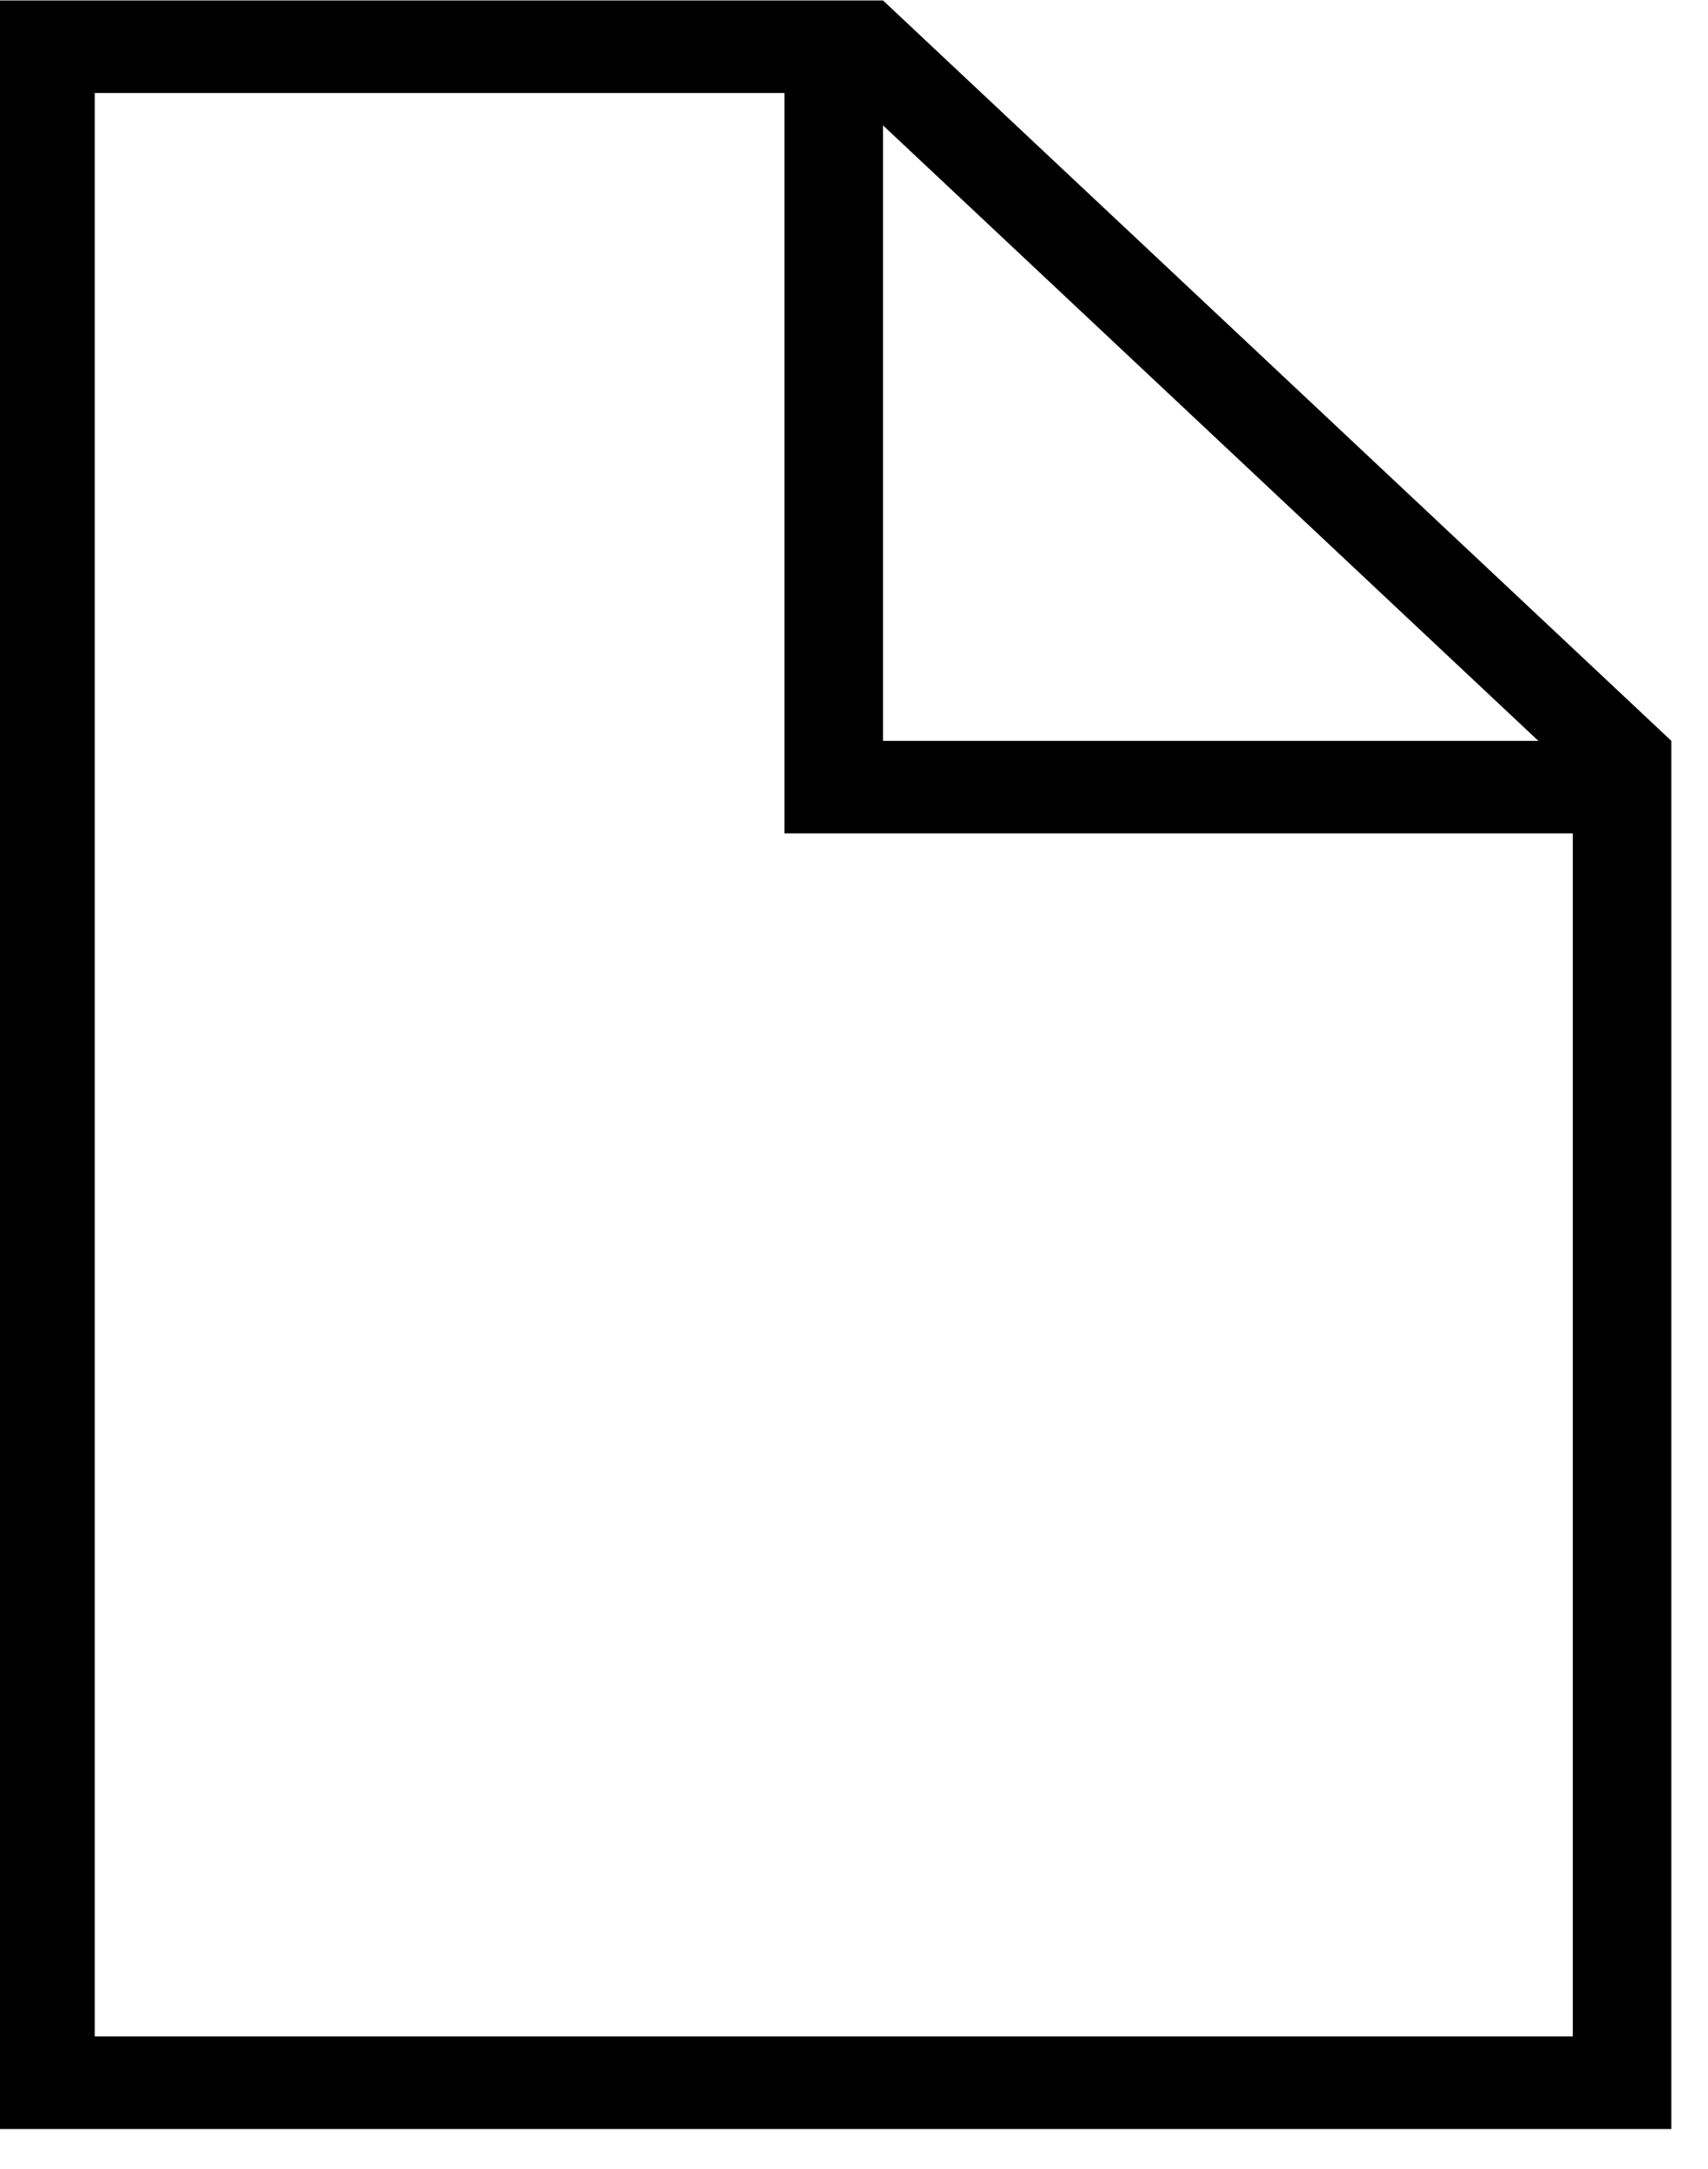 <?xml version="1.0" encoding="UTF-8" standalone="no"?>
<!DOCTYPE svg PUBLIC "-//W3C//DTD SVG 1.1//EN" "http://www.w3.org/Graphics/SVG/1.1/DTD/svg11.dtd">
<svg width="100%" height="100%" viewBox="0 0 26 33" version="1.1" xmlns="http://www.w3.org/2000/svg" xmlns:xlink="http://www.w3.org/1999/xlink" xml:space="preserve" xmlns:serif="http://www.serif.com/" style="fill-rule:evenodd;clip-rule:evenodd;stroke-linejoin:round;stroke-miterlimit:2;">
    <g id="New-Document" serif:id="New Document" transform="matrix(0.75,2.46519e-32,1.2326e-32,0.704,-214.183,-133.26)">
        <path d="M319.5,205.3L303.5,189.3L285.5,189.3L285.5,235.3L319.5,235.3L319.5,205.3ZM303.5,192L316.8,205.3L303.5,205.3L303.5,192ZM317.5,233.3L287.5,233.3L287.5,191.3L301.5,191.3L301.5,207.3L317.5,207.3L317.5,233.3Z" style="fill-rule:nonzero;"/>
    </g>
</svg>
